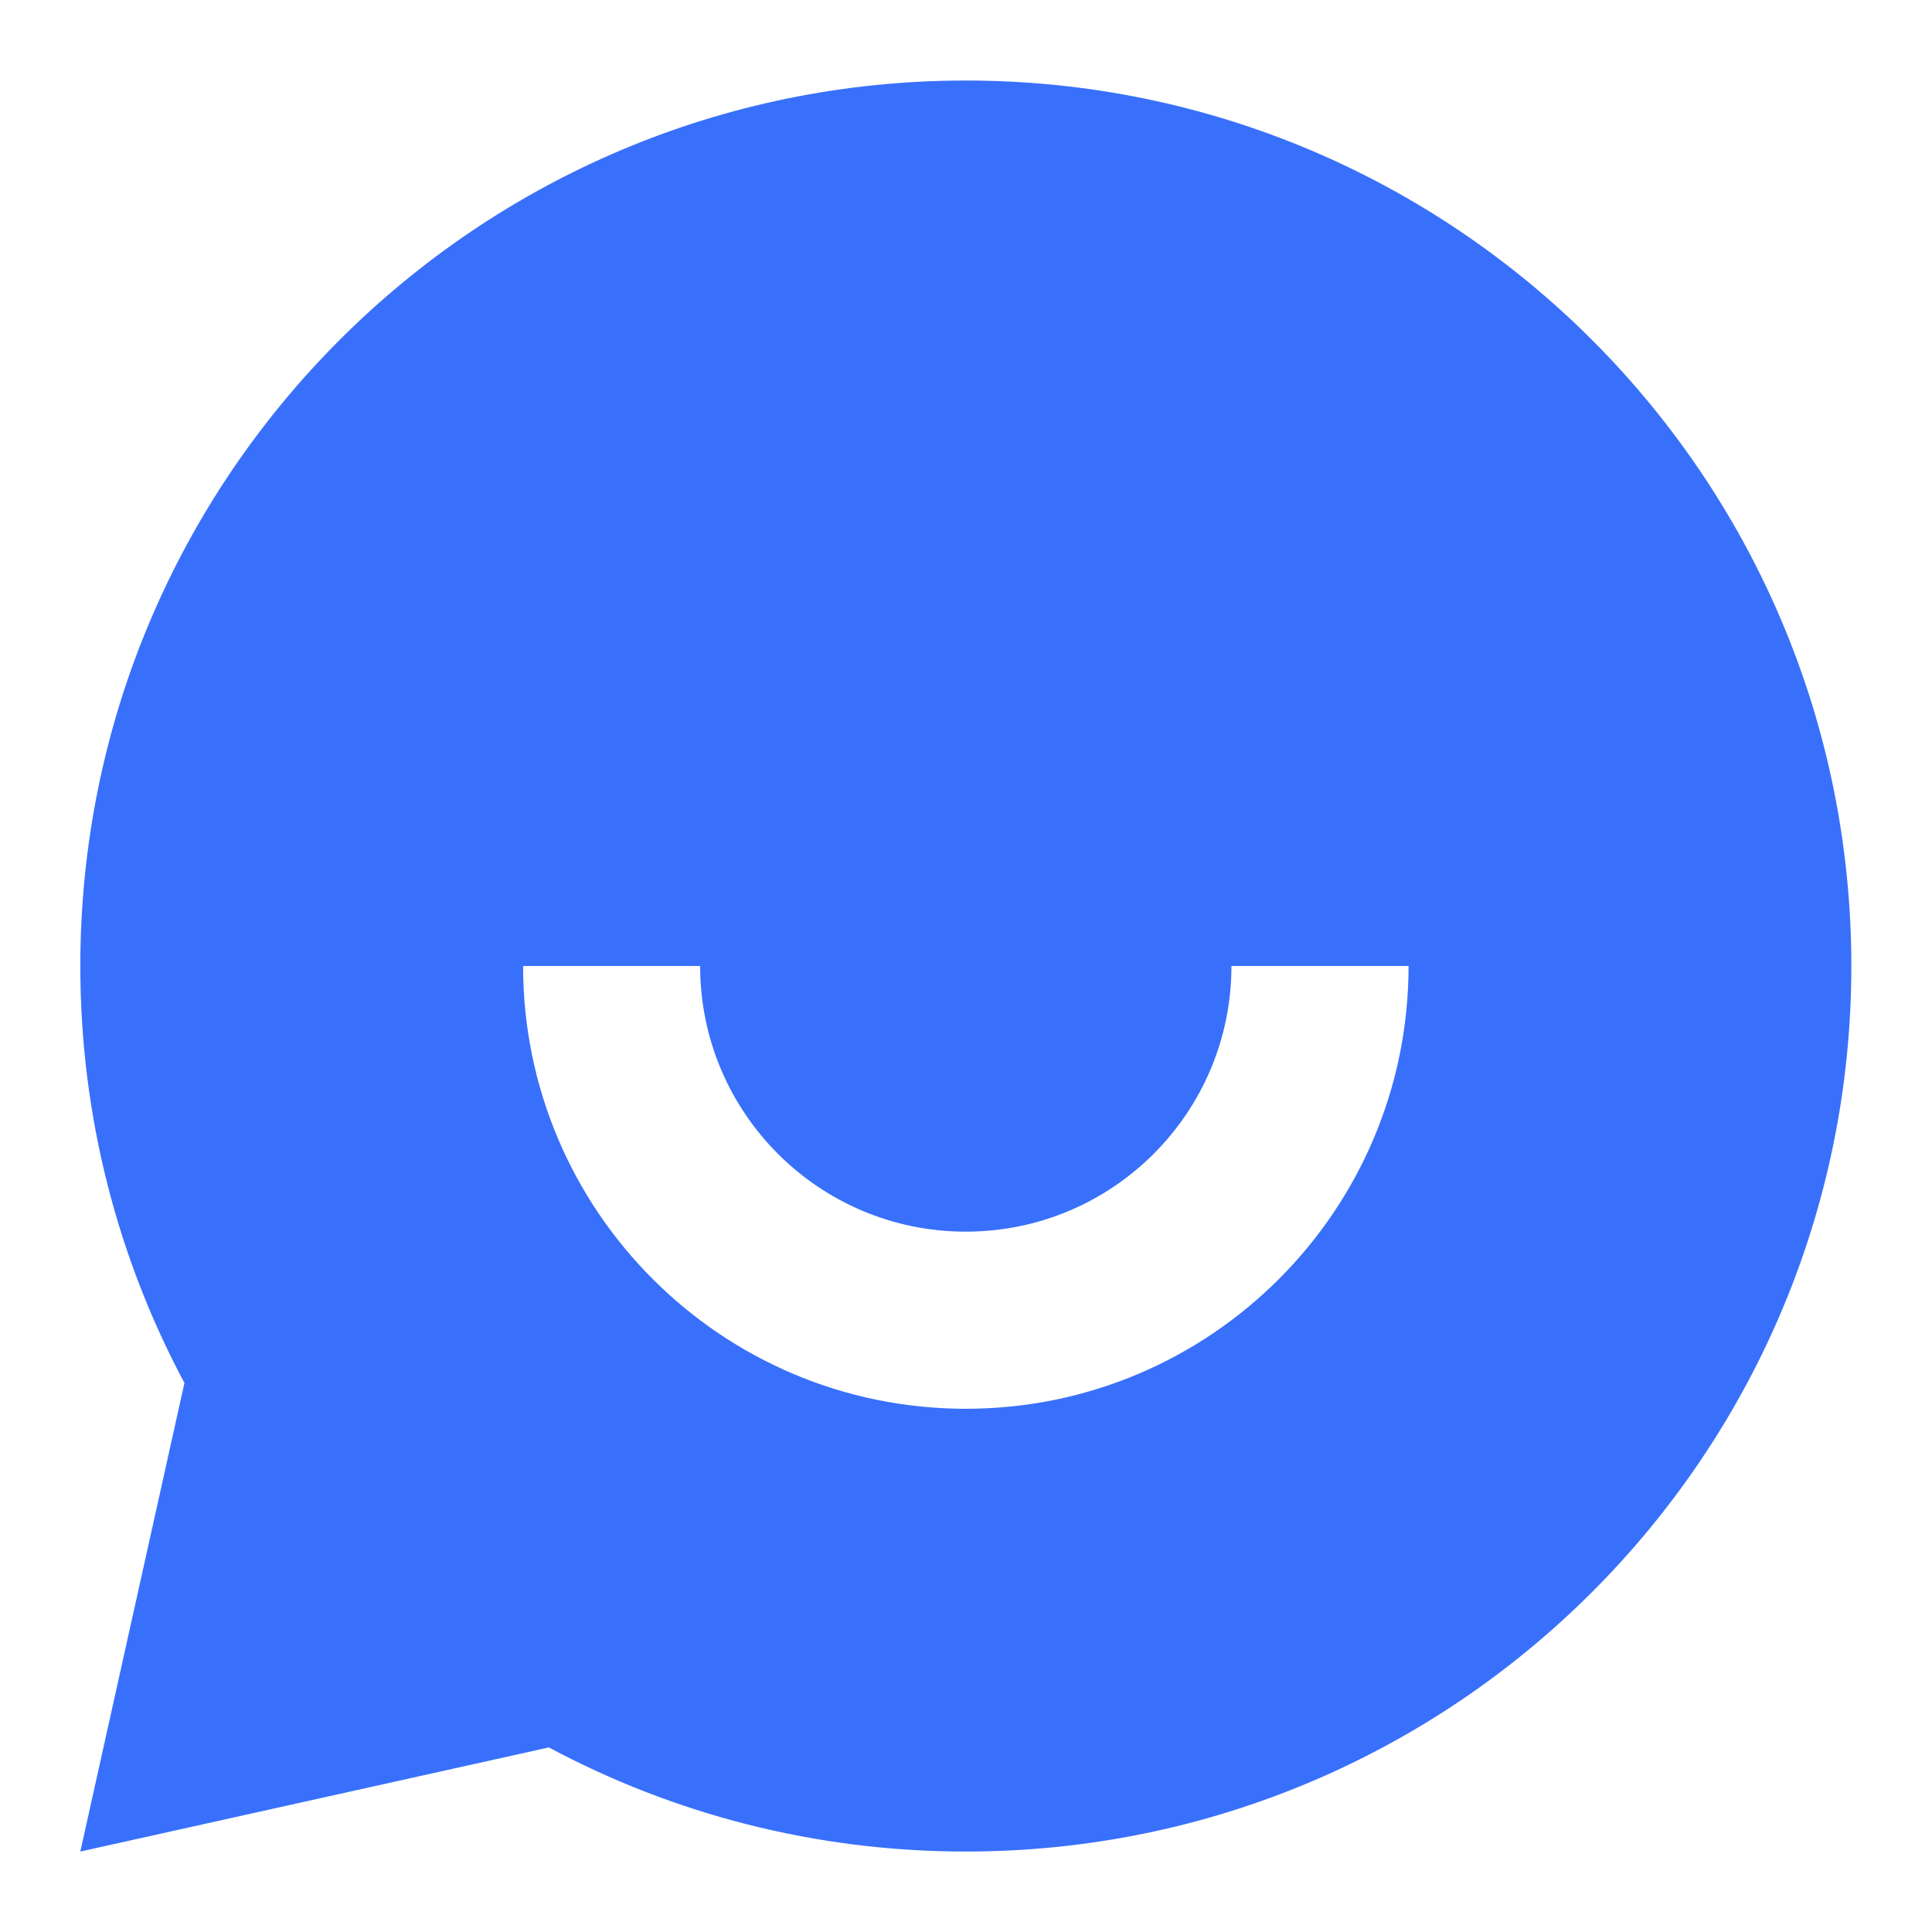 <svg width="28" height="28" viewBox="0 0 28 28" fill="none" xmlns="http://www.w3.org/2000/svg">
<path d="M7.954 25.325L1.164 26.834L2.673 20.043C1.71 18.242 1.164 16.185 1.164 14C1.164 6.913 6.91 1.167 13.997 1.167C21.085 1.167 26.831 6.913 26.831 14C26.831 21.088 21.085 26.834 13.997 26.834C11.812 26.834 9.755 26.288 7.954 25.325ZM7.581 14C7.581 17.544 10.454 20.417 13.997 20.417C17.541 20.417 20.414 17.544 20.414 14H17.847C17.847 16.127 16.124 17.85 13.997 17.85C11.871 17.85 10.147 16.127 10.147 14H7.581Z" fill="#3970FB"/>
</svg>
